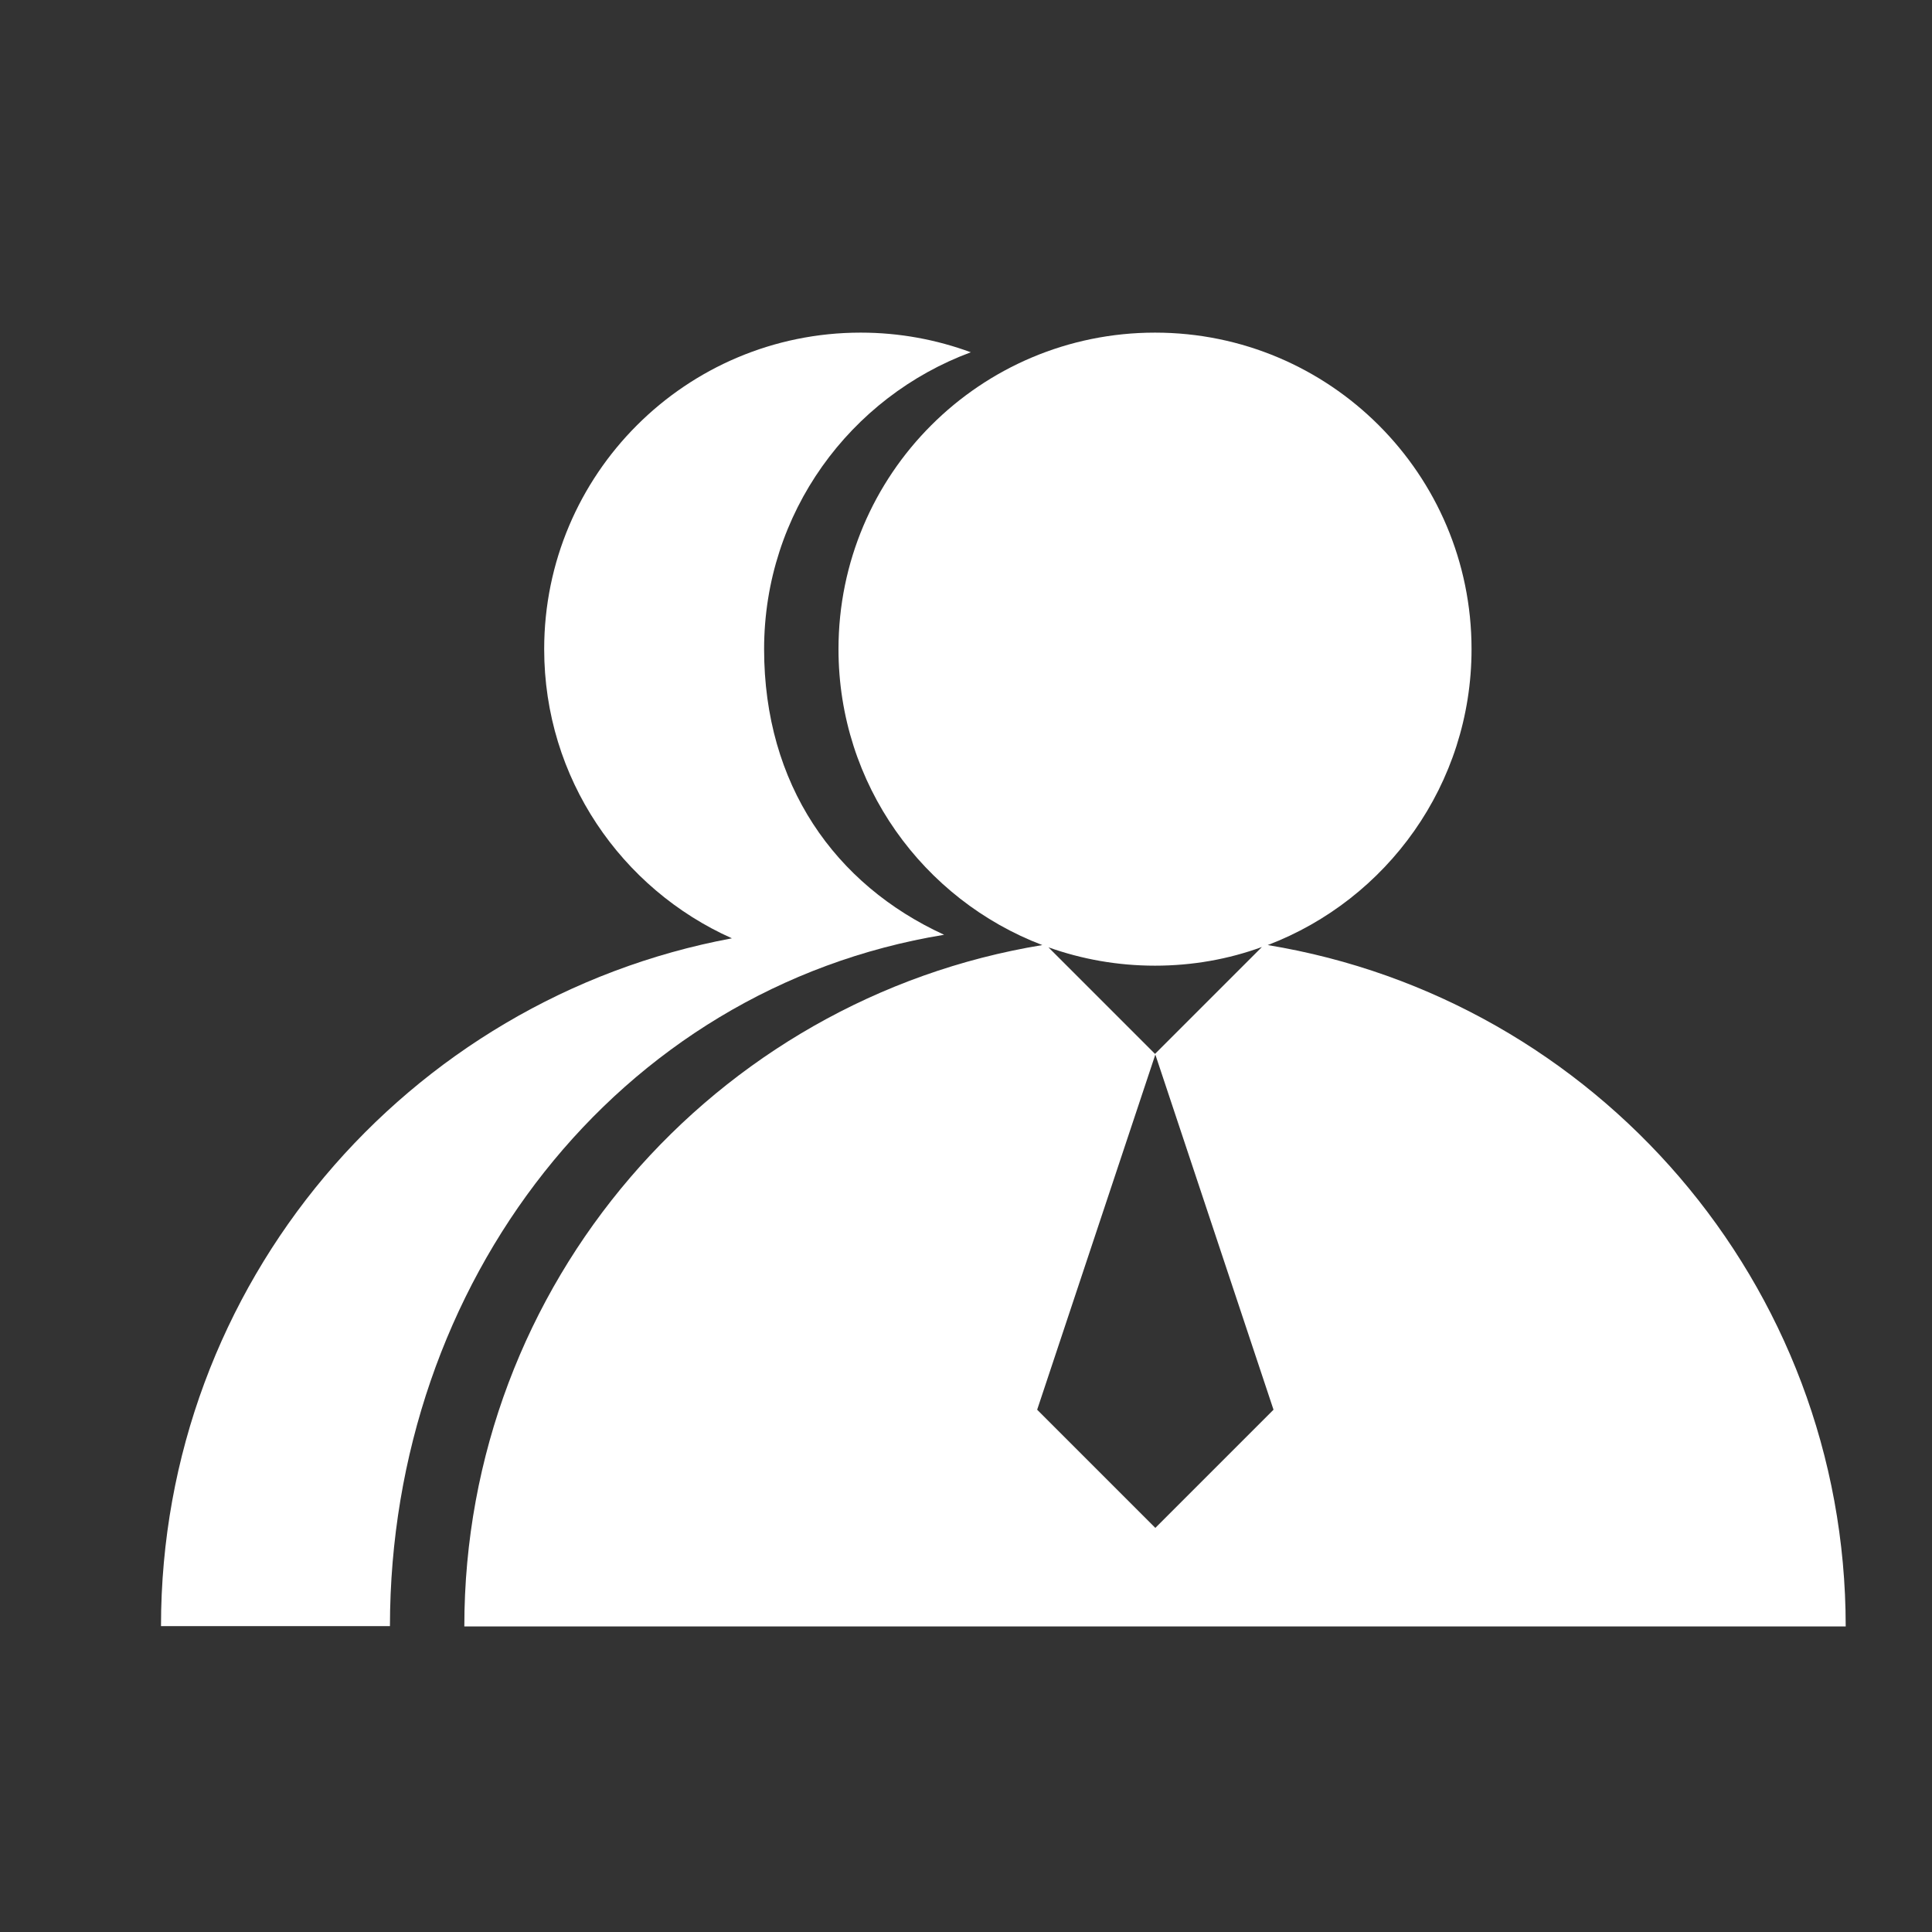 <?xml version="1.0" encoding="utf-8"?>
<!-- Generator: Adobe Illustrator 24.1.2, SVG Export Plug-In . SVG Version: 6.00 Build 0)  -->
<svg version="1.1" id="图层_1" xmlns="http://www.w3.org/2000/svg" xmlns:xlink="http://www.w3.org/1999/xlink" x="0px" y="0px"
	 viewBox="0 0 600 600" style="enable-background:new 0 0 600 600;" xml:space="preserve">
<rect x="0" y="0" width="600" height="600" fill="#333333" stroke="none"/>
<style type="text/css">
	.st0{fill:#FFFFFF;}
</style>
<g>
	<path class="st0" d="M393.7,293.5c37-14.1,63.3-49.9,63.3-91.9c0-54.3-44-98.3-98.3-98.3s-98.3,44-98.3,98.3
		c0,42,26.3,77.8,63.3,91.9c-101.8,16.7-179.5,105.1-179.5,211.6h429C573.2,398.6,495.5,310.2,393.7,293.5z M358.7,299.9
		c11.6,0,22.8-2,33.2-5.8l-33.2,33.2l-33.1-33.1C336,297.9,347.1,299.9,358.7,299.9z M358.8,474.5l-36.7-36.7l36.7-110.3l36.7,110.3
		L358.8,474.5z"/>
	<path class="st0" d="M293.2,290.3c-34-15.6-55.9-46.7-55.9-88.7c0-42.3,26.7-78.3,64.2-92.2c-10.6-3.9-22.1-6.1-34.2-6.1
		c-54.3,0-98.3,44-98.3,98.3c0,40.1,24,74.5,58.3,89.8C126.4,310.2,50,398.7,50,505h71.1C121.2,398.5,191.5,307,293.2,290.3z"/>
</g>
</svg>
